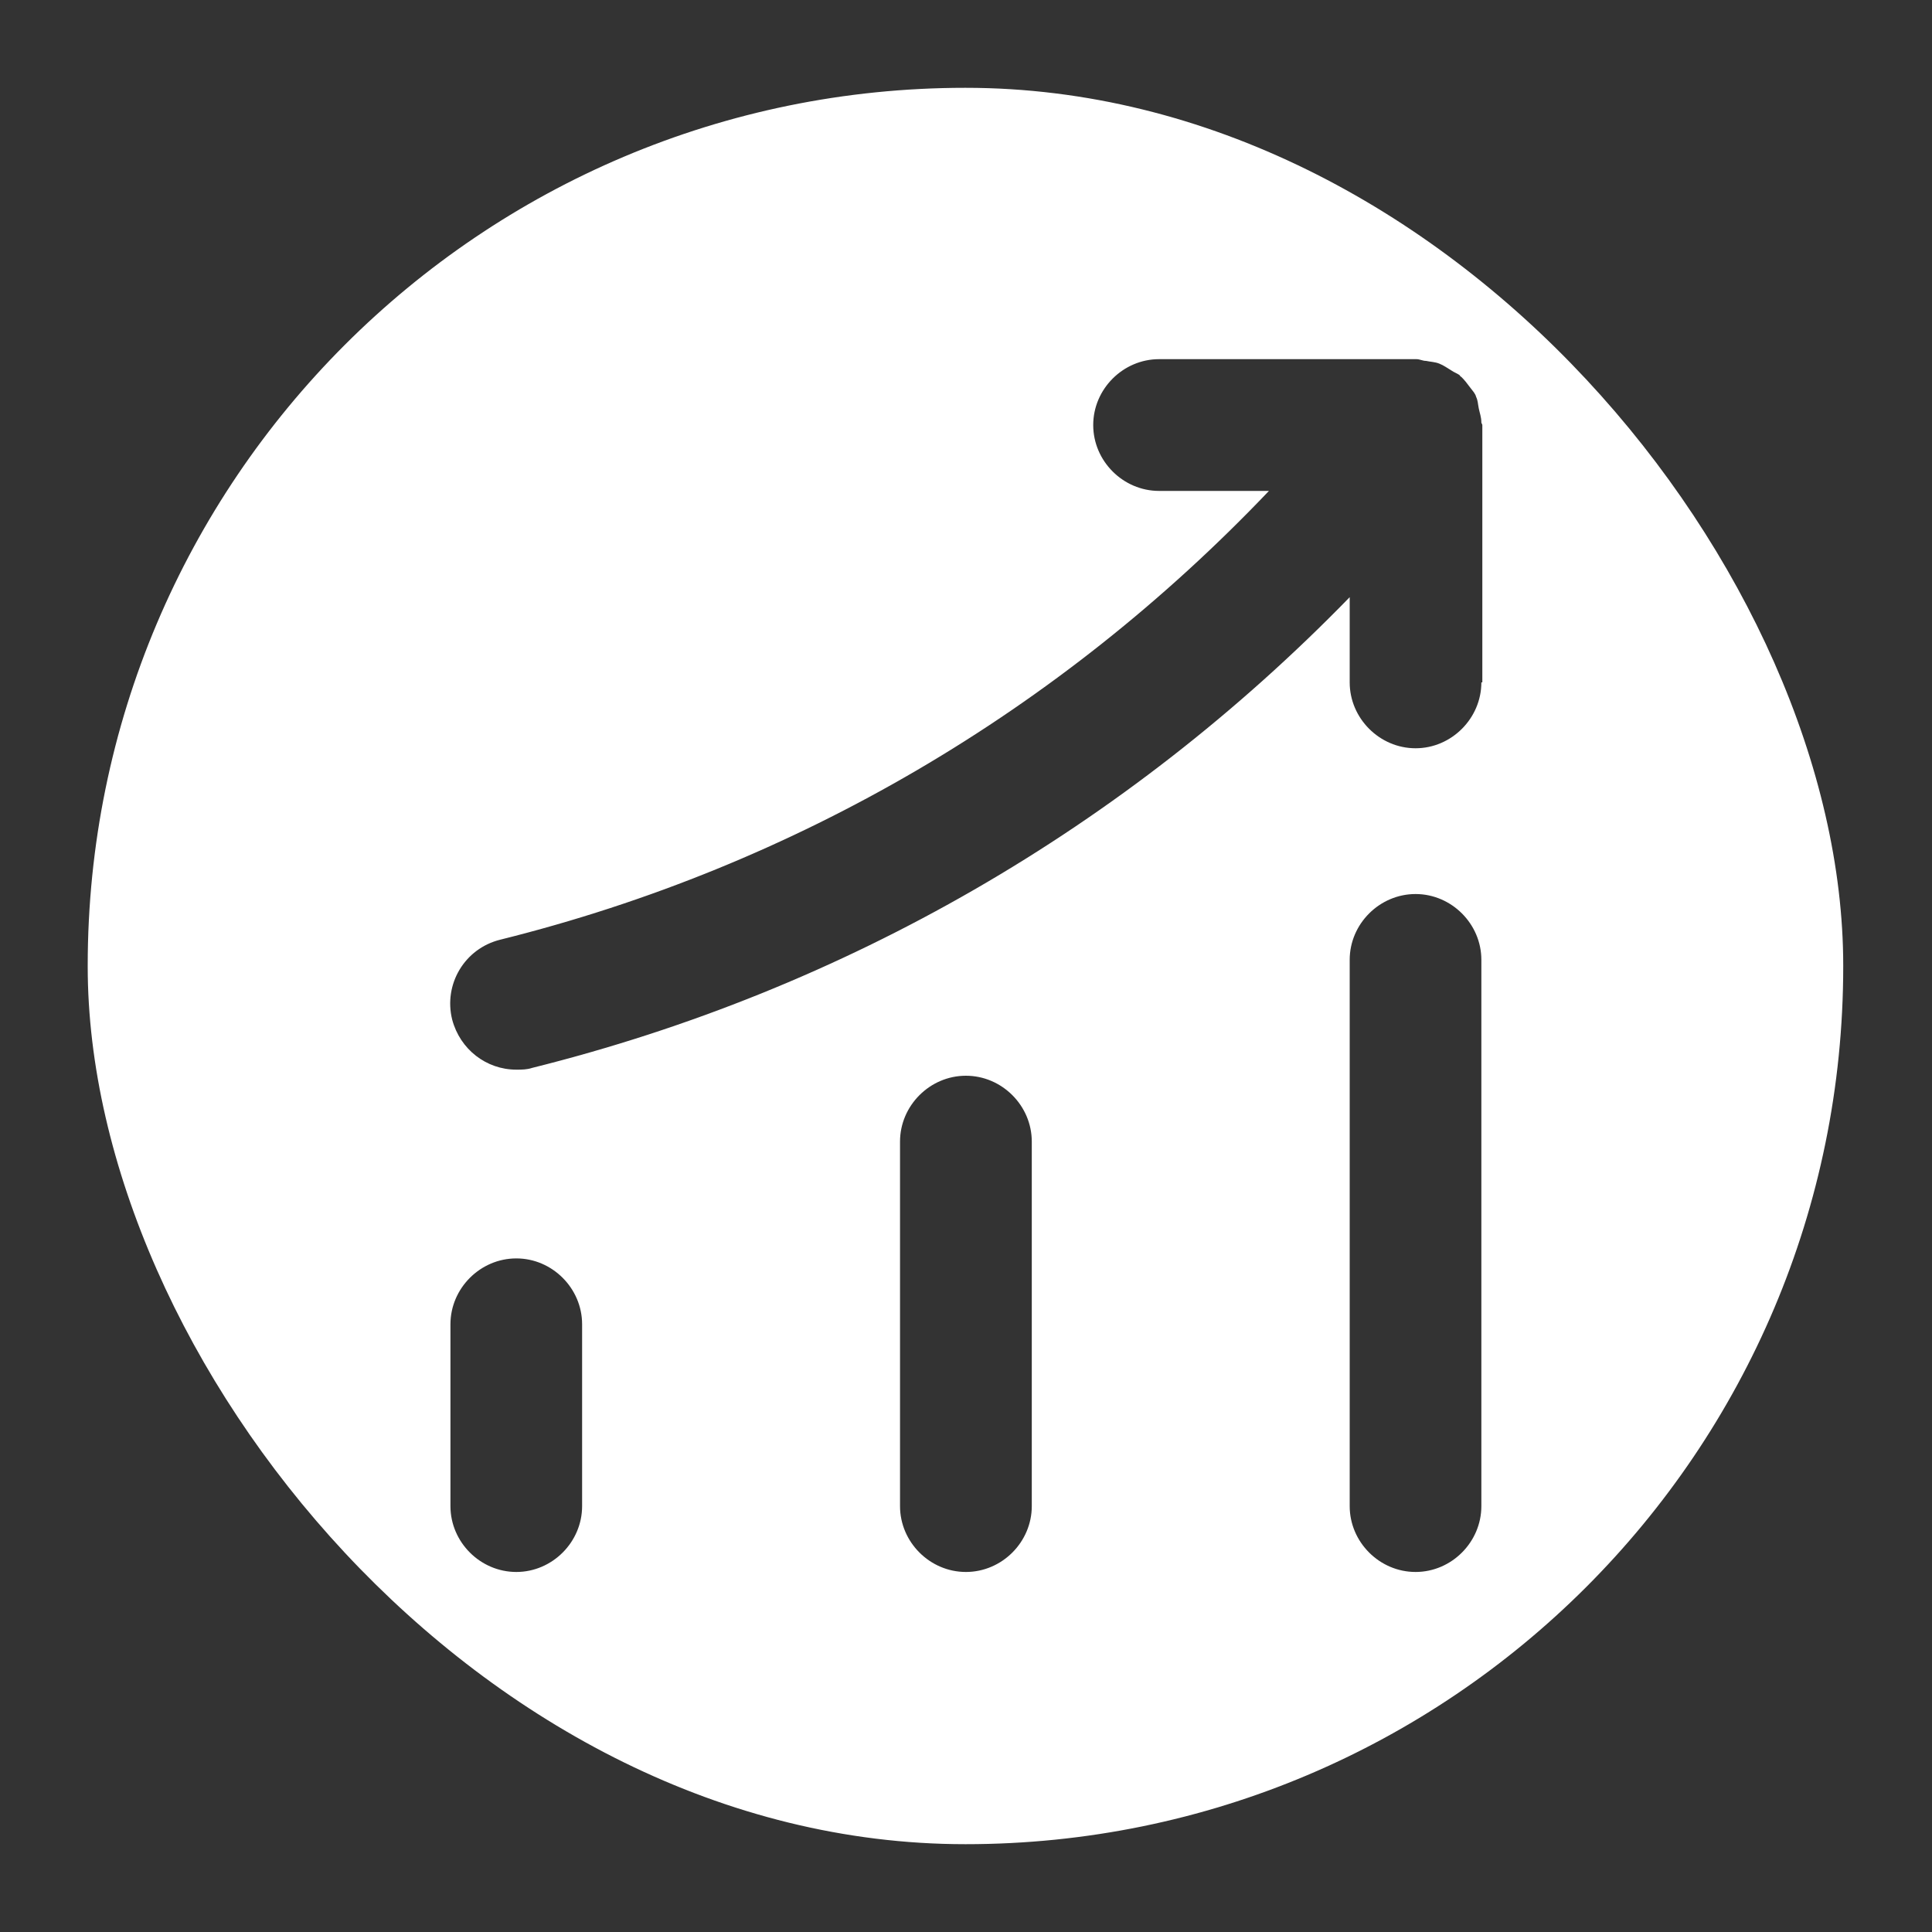 <svg width="20" height="20" viewBox="0 0 20 20" fill="none" xmlns="http://www.w3.org/2000/svg">
<rect x="0" y="0" width="20" height="20" fill="#333333" stroke="none"/>
<g clip-path="url(#clip0_16774_39201)">
<path d="M13.808 0.909H6.19C2.881 0.909 0.908 2.882 0.908 6.191V13.8C0.908 17.118 2.881 19.091 6.19 19.091H13.799C17.108 19.091 19.081 17.118 19.081 13.809V6.191C19.09 2.882 17.117 0.909 13.808 0.909ZM6.026 15.591C6.026 15.964 5.717 16.273 5.345 16.273C4.972 16.273 4.663 15.964 4.663 15.591V13.709C4.663 13.336 4.972 13.027 5.345 13.027C5.717 13.027 6.026 13.336 6.026 13.709V15.591ZM10.681 15.591C10.681 15.964 10.372 16.273 9.999 16.273C9.626 16.273 9.317 15.964 9.317 15.591V11.818C9.317 11.445 9.626 11.136 9.999 11.136C10.372 11.136 10.681 11.445 10.681 11.818V15.591ZM15.335 15.591C15.335 15.964 15.026 16.273 14.654 16.273C14.281 16.273 13.972 15.964 13.972 15.591V9.936C13.972 9.564 14.281 9.255 14.654 9.255C15.026 9.255 15.335 9.564 15.335 9.936V15.591ZM15.335 7.064C15.335 7.436 15.026 7.746 14.654 7.746C14.281 7.746 13.972 7.436 13.972 7.064V6.182C11.654 8.564 8.754 10.245 5.508 11.055C5.454 11.073 5.399 11.073 5.345 11.073C5.035 11.073 4.763 10.864 4.681 10.555C4.59 10.191 4.808 9.818 5.181 9.727C8.245 8.964 10.972 7.355 13.136 5.082H11.999C11.626 5.082 11.317 4.773 11.317 4.4C11.317 4.027 11.626 3.718 11.999 3.718H14.663C14.699 3.718 14.726 3.736 14.763 3.736C14.808 3.746 14.854 3.746 14.899 3.764C14.945 3.782 14.981 3.809 15.026 3.836C15.054 3.855 15.081 3.864 15.108 3.882C15.117 3.891 15.117 3.9 15.126 3.9C15.163 3.936 15.19 3.973 15.217 4.009C15.245 4.046 15.272 4.073 15.281 4.109C15.299 4.146 15.299 4.182 15.308 4.227C15.317 4.273 15.335 4.318 15.335 4.373C15.335 4.382 15.345 4.391 15.345 4.4V7.064H15.335Z" fill="white"/>
</g>
<defs>
<clipPath id="clip0_16774_39201">
<rect x="0.908" y="0.909" width="18.173" height="18.182" rx="9.086" fill="white"/>
</clipPath>
</defs>
</svg>
